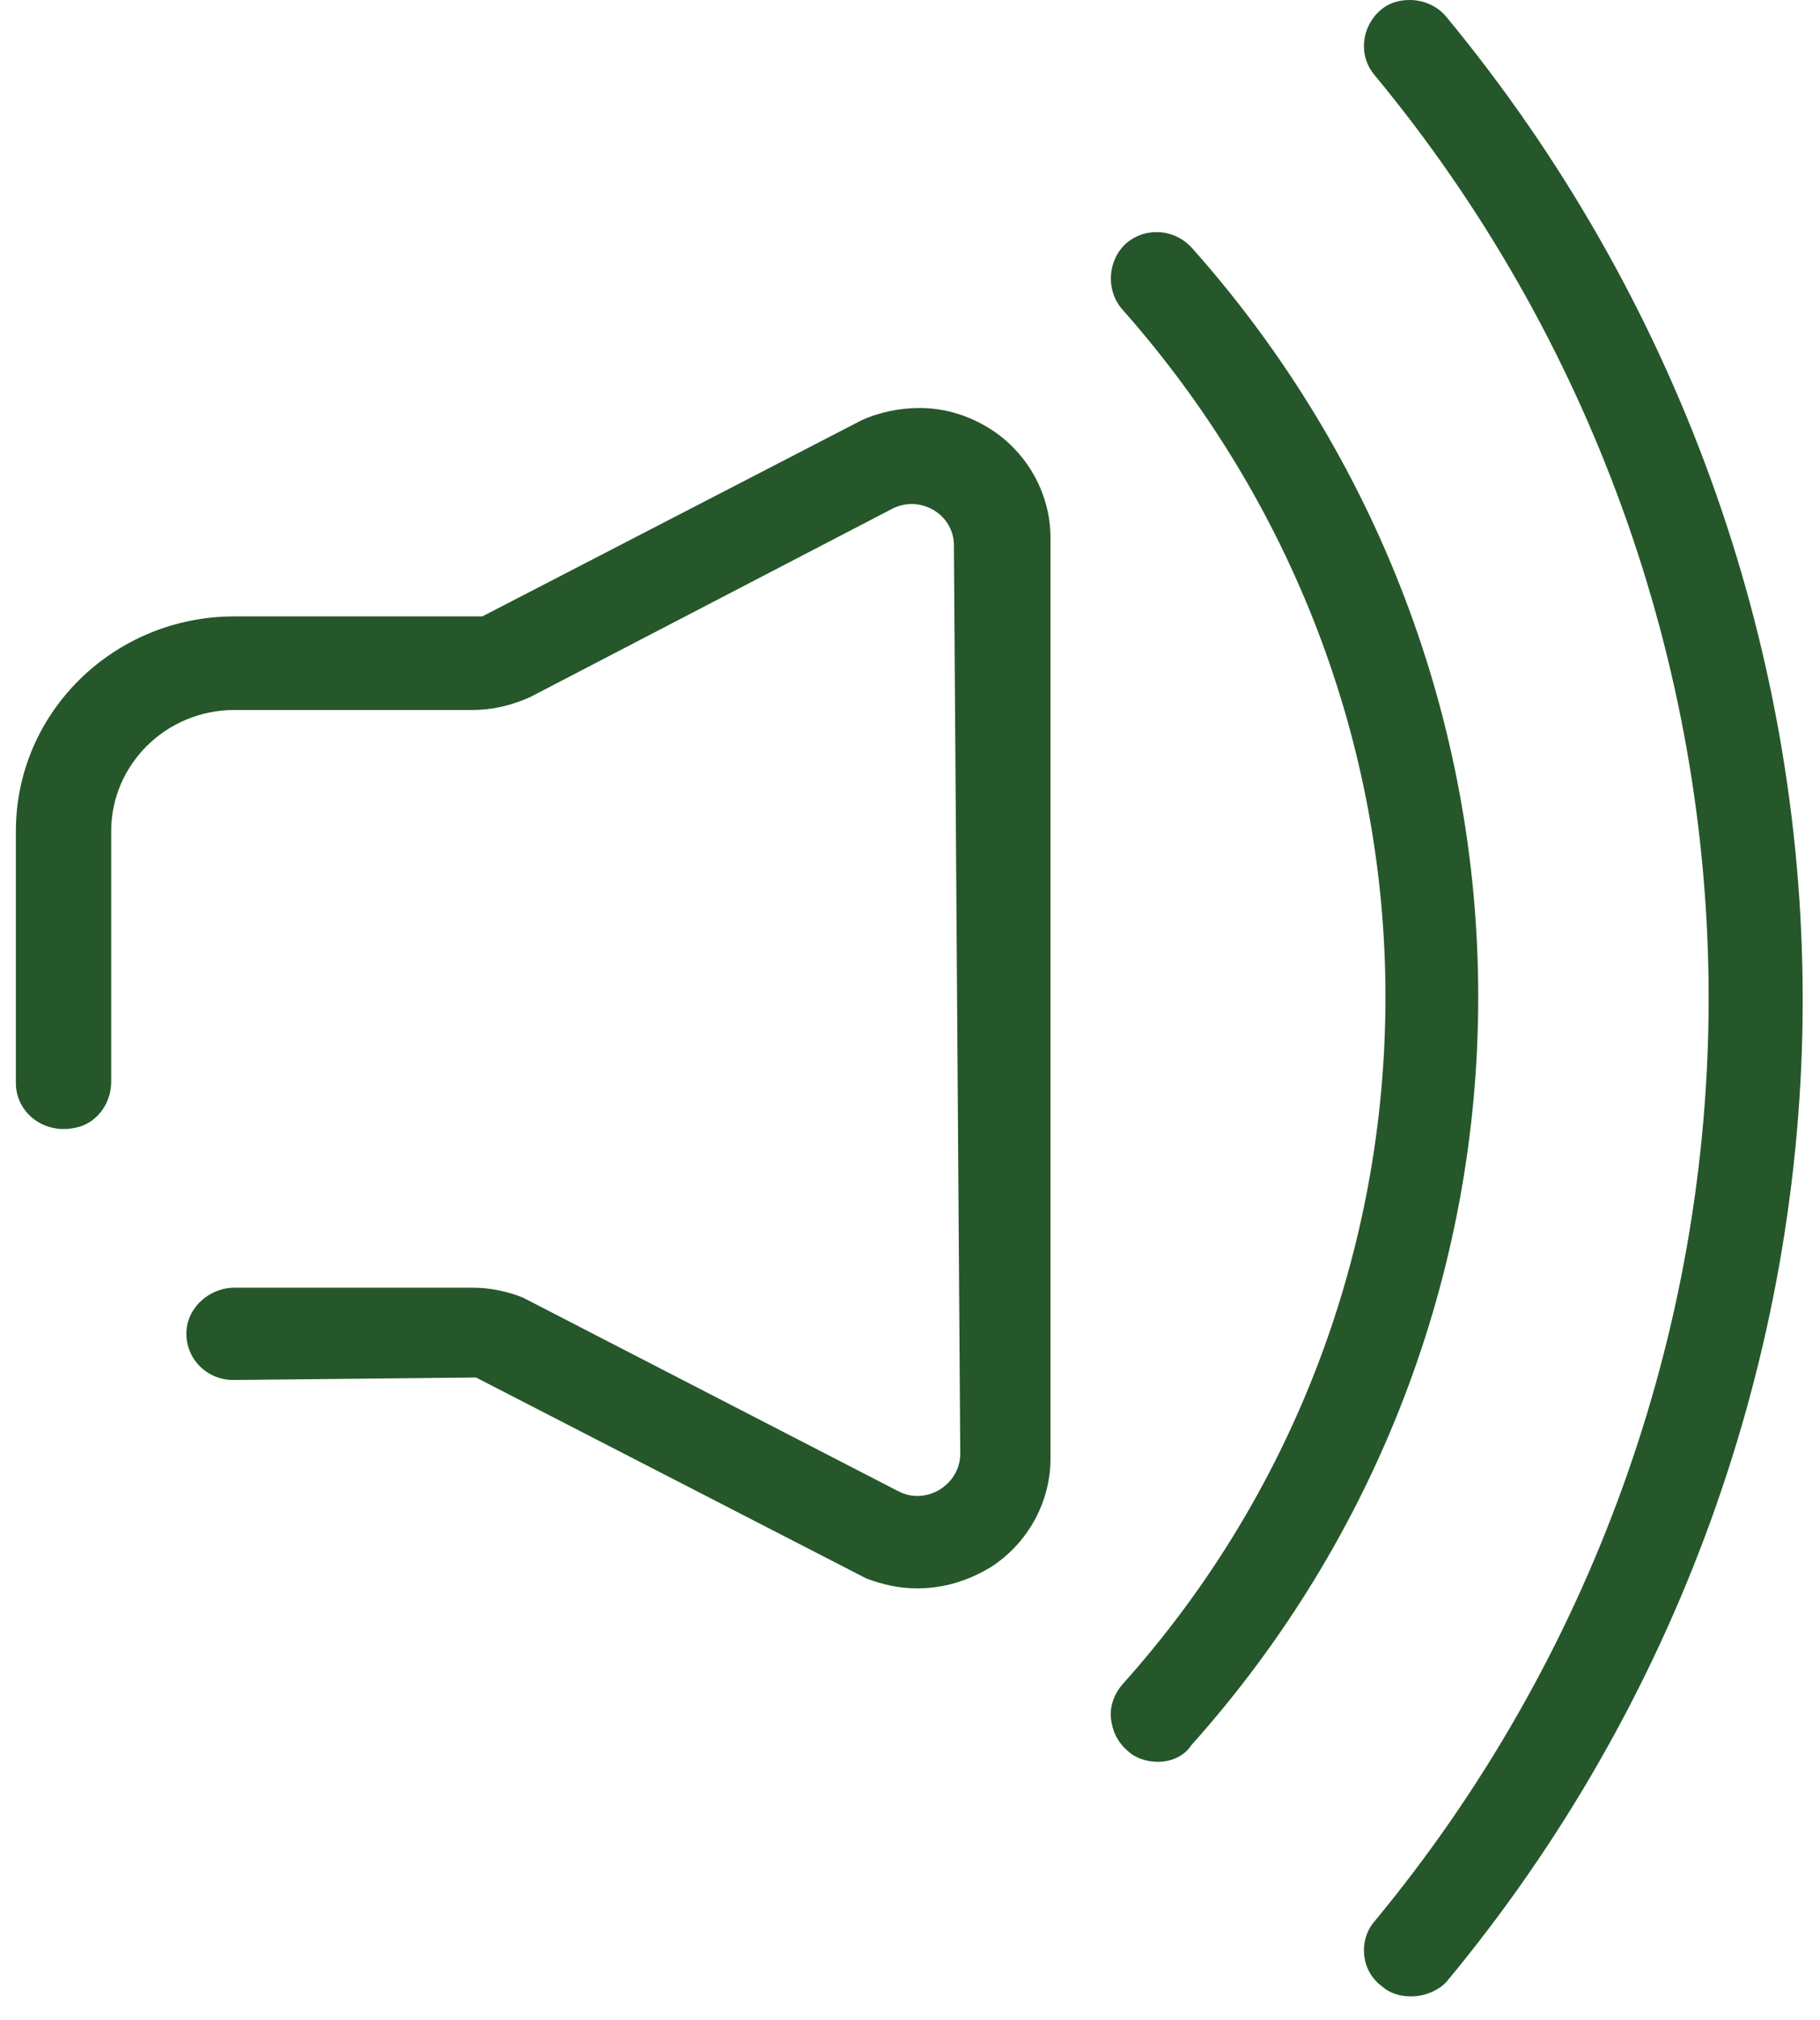 <svg width="73" height="81" viewBox="0 0 73 81" fill="none" xmlns="http://www.w3.org/2000/svg">
<g id="Group 785">
<path id="Vector" d="M46.445 70.648C45.986 70.648 45.527 70.498 45.221 70.198C44.813 69.847 44.61 69.397 44.559 68.897C44.508 68.396 44.712 67.896 45.017 67.546C51.849 59.941 55.571 50.134 55.571 39.977C55.571 29.82 51.798 20.064 45.017 12.409C44.355 11.658 44.406 10.457 45.17 9.757C45.527 9.457 45.935 9.307 46.394 9.307C46.955 9.307 47.465 9.557 47.821 9.957C55.214 18.263 59.292 28.92 59.292 39.977C59.292 51.035 55.214 61.692 47.77 69.997C47.516 70.398 47.006 70.648 46.445 70.648Z" fill="#25572A"/>
<path id="Vector_2" d="M36.782 63.693C36.069 63.693 35.406 63.543 34.743 63.293L19.092 55.237L9.354 55.337C8.182 55.337 7.264 54.287 7.519 53.086C7.723 52.235 8.539 51.635 9.405 51.635H18.939C19.653 51.635 20.366 51.785 20.978 52.035L36.018 59.791C37.139 60.391 38.516 59.54 38.516 58.289L38.261 21.865C38.261 20.614 36.884 19.814 35.763 20.414L21.233 27.969C20.417 28.319 19.704 28.47 18.939 28.47H9.405C6.652 28.47 4.46 30.671 4.46 33.323V43.38C4.46 44.28 3.849 45.081 2.982 45.231C1.707 45.481 0.637 44.58 0.637 43.429V33.323C0.637 28.57 4.562 24.717 9.405 24.717H19.347L34.539 16.862C35.304 16.511 36.12 16.361 36.884 16.361C37.904 16.361 38.873 16.662 39.739 17.212C41.218 18.163 42.135 19.814 42.135 21.565V58.49C42.135 60.241 41.218 61.892 39.739 62.843C38.822 63.393 37.853 63.693 36.782 63.693Z" fill="#25572A"/>
<path id="Vector_3" d="M56.604 80.054C56.298 80.054 55.84 80.004 55.432 79.653C55.024 79.353 54.769 78.903 54.718 78.403C54.667 77.902 54.82 77.402 55.126 77.052C63.792 66.595 68.534 53.436 68.534 40.027C68.534 26.618 63.792 13.459 55.126 3.002C54.463 2.201 54.616 1.051 55.381 0.4C55.788 0.05 56.247 0 56.553 0C57.114 0 57.675 0.25 58.032 0.7C67.208 11.808 72.306 25.767 72.306 40.077C72.306 54.336 67.259 68.346 58.032 79.453C57.726 79.803 57.165 80.054 56.604 80.054Z" fill="#25572A"/>
</g>
</svg>
